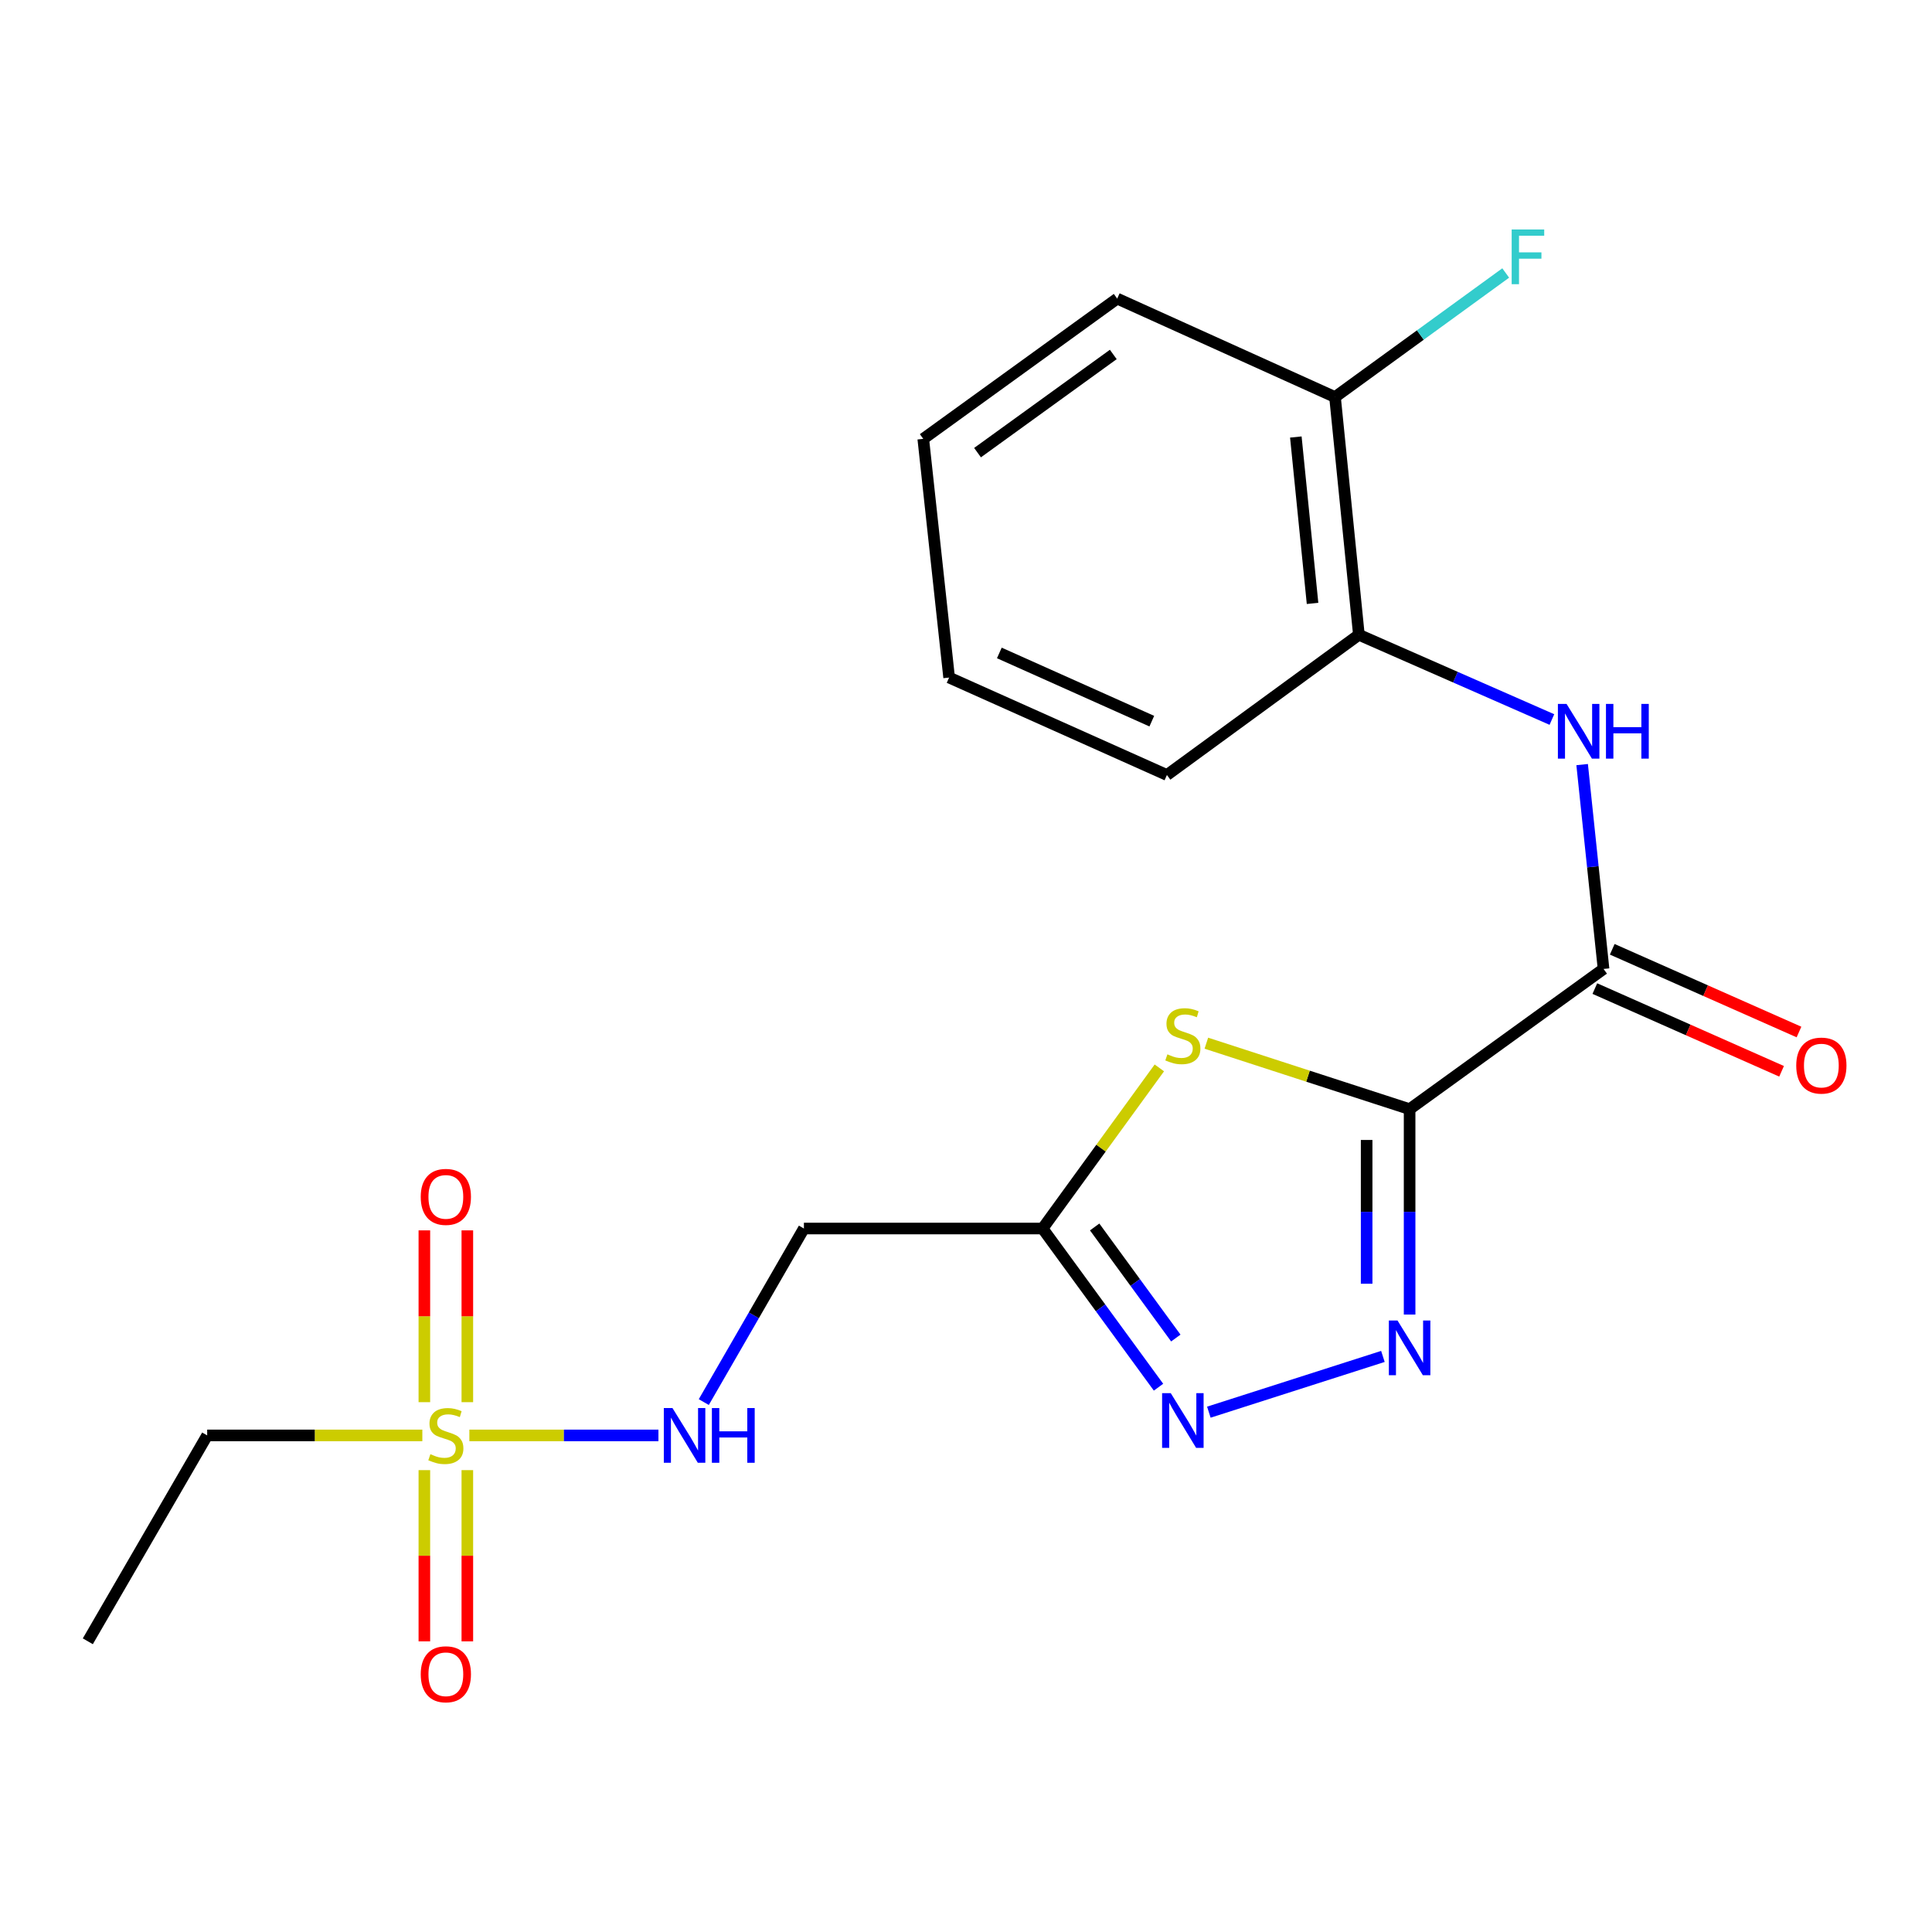<?xml version='1.0' encoding='iso-8859-1'?>
<svg version='1.1' baseProfile='full'
              xmlns='http://www.w3.org/2000/svg'
                      xmlns:rdkit='http://www.rdkit.org/xml'
                      xmlns:xlink='http://www.w3.org/1999/xlink'
                  xml:space='preserve'
width='1000px' height='1000px' viewBox='0 0 1000 1000'>
<!-- END OF HEADER -->
<rect style='opacity:1.0;fill:#FFFFFF;stroke:none' width='1000' height='1000' x='0' y='0'> </rect>
<path class='bond-0' d='M 729.611,574.099 L 677.009,557.026' style='fill:none;fill-rule:evenodd;stroke:#000000;stroke-width:6px;stroke-linecap:butt;stroke-linejoin:miter;stroke-opacity:1' />
<path class='bond-0' d='M 677.009,557.026 L 624.406,539.953' style='fill:none;fill-rule:evenodd;stroke:#CCCC00;stroke-width:6px;stroke-linecap:butt;stroke-linejoin:miter;stroke-opacity:1' />
<path class='bond-1' d='M 729.611,574.099 L 729.611,627.255' style='fill:none;fill-rule:evenodd;stroke:#000000;stroke-width:6px;stroke-linecap:butt;stroke-linejoin:miter;stroke-opacity:1' />
<path class='bond-1' d='M 729.611,627.255 L 729.611,680.411' style='fill:none;fill-rule:evenodd;stroke:#0000FF;stroke-width:6px;stroke-linecap:butt;stroke-linejoin:miter;stroke-opacity:1' />
<path class='bond-1' d='M 707.37,590.045 L 707.37,627.255' style='fill:none;fill-rule:evenodd;stroke:#000000;stroke-width:6px;stroke-linecap:butt;stroke-linejoin:miter;stroke-opacity:1' />
<path class='bond-1' d='M 707.37,627.255 L 707.37,664.464' style='fill:none;fill-rule:evenodd;stroke:#0000FF;stroke-width:6px;stroke-linecap:butt;stroke-linejoin:miter;stroke-opacity:1' />
<path class='bond-3' d='M 729.611,574.099 L 829.992,501.519' style='fill:none;fill-rule:evenodd;stroke:#000000;stroke-width:6px;stroke-linecap:butt;stroke-linejoin:miter;stroke-opacity:1' />
<path class='bond-4' d='M 600.074,552.742 L 569.855,594.31' style='fill:none;fill-rule:evenodd;stroke:#CCCC00;stroke-width:6px;stroke-linecap:butt;stroke-linejoin:miter;stroke-opacity:1' />
<path class='bond-4' d='M 569.855,594.31 L 539.636,635.879' style='fill:none;fill-rule:evenodd;stroke:#000000;stroke-width:6px;stroke-linecap:butt;stroke-linejoin:miter;stroke-opacity:1' />
<path class='bond-5' d='M 715.79,702.086 L 625.699,730.937' style='fill:none;fill-rule:evenodd;stroke:#0000FF;stroke-width:6px;stroke-linecap:butt;stroke-linejoin:miter;stroke-opacity:1' />
<path class='bond-2' d='M 242.94,742.969 L 291.874,742.969' style='fill:none;fill-rule:evenodd;stroke:#CCCC00;stroke-width:6px;stroke-linecap:butt;stroke-linejoin:miter;stroke-opacity:1' />
<path class='bond-2' d='M 291.874,742.969 L 340.807,742.969' style='fill:none;fill-rule:evenodd;stroke:#0000FF;stroke-width:6px;stroke-linecap:butt;stroke-linejoin:miter;stroke-opacity:1' />
<path class='bond-10' d='M 219.651,760.938 L 219.651,805.248' style='fill:none;fill-rule:evenodd;stroke:#CCCC00;stroke-width:6px;stroke-linecap:butt;stroke-linejoin:miter;stroke-opacity:1' />
<path class='bond-10' d='M 219.651,805.248 L 219.651,849.558' style='fill:none;fill-rule:evenodd;stroke:#FF0000;stroke-width:6px;stroke-linecap:butt;stroke-linejoin:miter;stroke-opacity:1' />
<path class='bond-10' d='M 241.892,760.938 L 241.892,805.248' style='fill:none;fill-rule:evenodd;stroke:#CCCC00;stroke-width:6px;stroke-linecap:butt;stroke-linejoin:miter;stroke-opacity:1' />
<path class='bond-10' d='M 241.892,805.248 L 241.892,849.558' style='fill:none;fill-rule:evenodd;stroke:#FF0000;stroke-width:6px;stroke-linecap:butt;stroke-linejoin:miter;stroke-opacity:1' />
<path class='bond-11' d='M 241.892,725.761 L 241.892,681.3' style='fill:none;fill-rule:evenodd;stroke:#CCCC00;stroke-width:6px;stroke-linecap:butt;stroke-linejoin:miter;stroke-opacity:1' />
<path class='bond-11' d='M 241.892,681.3 L 241.892,636.839' style='fill:none;fill-rule:evenodd;stroke:#FF0000;stroke-width:6px;stroke-linecap:butt;stroke-linejoin:miter;stroke-opacity:1' />
<path class='bond-11' d='M 219.651,725.761 L 219.651,681.3' style='fill:none;fill-rule:evenodd;stroke:#CCCC00;stroke-width:6px;stroke-linecap:butt;stroke-linejoin:miter;stroke-opacity:1' />
<path class='bond-11' d='M 219.651,681.3 L 219.651,636.839' style='fill:none;fill-rule:evenodd;stroke:#FF0000;stroke-width:6px;stroke-linecap:butt;stroke-linejoin:miter;stroke-opacity:1' />
<path class='bond-14' d='M 218.603,742.969 L 162.919,742.969' style='fill:none;fill-rule:evenodd;stroke:#CCCC00;stroke-width:6px;stroke-linecap:butt;stroke-linejoin:miter;stroke-opacity:1' />
<path class='bond-14' d='M 162.919,742.969 L 107.235,742.969' style='fill:none;fill-rule:evenodd;stroke:#000000;stroke-width:6px;stroke-linecap:butt;stroke-linejoin:miter;stroke-opacity:1' />
<path class='bond-6' d='M 829.992,501.519 L 824.452,448.636' style='fill:none;fill-rule:evenodd;stroke:#000000;stroke-width:6px;stroke-linecap:butt;stroke-linejoin:miter;stroke-opacity:1' />
<path class='bond-6' d='M 824.452,448.636 L 818.912,395.754' style='fill:none;fill-rule:evenodd;stroke:#0000FF;stroke-width:6px;stroke-linecap:butt;stroke-linejoin:miter;stroke-opacity:1' />
<path class='bond-12' d='M 825.488,511.686 L 873.815,533.096' style='fill:none;fill-rule:evenodd;stroke:#000000;stroke-width:6px;stroke-linecap:butt;stroke-linejoin:miter;stroke-opacity:1' />
<path class='bond-12' d='M 873.815,533.096 L 922.142,554.505' style='fill:none;fill-rule:evenodd;stroke:#FF0000;stroke-width:6px;stroke-linecap:butt;stroke-linejoin:miter;stroke-opacity:1' />
<path class='bond-12' d='M 834.497,491.352 L 882.824,512.761' style='fill:none;fill-rule:evenodd;stroke:#000000;stroke-width:6px;stroke-linecap:butt;stroke-linejoin:miter;stroke-opacity:1' />
<path class='bond-12' d='M 882.824,512.761 L 931.151,534.17' style='fill:none;fill-rule:evenodd;stroke:#FF0000;stroke-width:6px;stroke-linecap:butt;stroke-linejoin:miter;stroke-opacity:1' />
<path class='bond-8' d='M 539.636,635.879 L 416.1,635.879' style='fill:none;fill-rule:evenodd;stroke:#000000;stroke-width:6px;stroke-linecap:butt;stroke-linejoin:miter;stroke-opacity:1' />
<path class='bond-21' d='M 539.636,635.879 L 569.642,676.945' style='fill:none;fill-rule:evenodd;stroke:#000000;stroke-width:6px;stroke-linecap:butt;stroke-linejoin:miter;stroke-opacity:1' />
<path class='bond-21' d='M 569.642,676.945 L 599.647,718.01' style='fill:none;fill-rule:evenodd;stroke:#0000FF;stroke-width:6px;stroke-linecap:butt;stroke-linejoin:miter;stroke-opacity:1' />
<path class='bond-21' d='M 566.596,635.077 L 587.6,663.823' style='fill:none;fill-rule:evenodd;stroke:#000000;stroke-width:6px;stroke-linecap:butt;stroke-linejoin:miter;stroke-opacity:1' />
<path class='bond-21' d='M 587.6,663.823 L 608.603,692.569' style='fill:none;fill-rule:evenodd;stroke:#0000FF;stroke-width:6px;stroke-linecap:butt;stroke-linejoin:miter;stroke-opacity:1' />
<path class='bond-9' d='M 803.259,372.423 L 753.307,350.49' style='fill:none;fill-rule:evenodd;stroke:#0000FF;stroke-width:6px;stroke-linecap:butt;stroke-linejoin:miter;stroke-opacity:1' />
<path class='bond-9' d='M 753.307,350.49 L 703.355,328.558' style='fill:none;fill-rule:evenodd;stroke:#000000;stroke-width:6px;stroke-linecap:butt;stroke-linejoin:miter;stroke-opacity:1' />
<path class='bond-7' d='M 364.282,725.719 L 390.191,680.799' style='fill:none;fill-rule:evenodd;stroke:#0000FF;stroke-width:6px;stroke-linecap:butt;stroke-linejoin:miter;stroke-opacity:1' />
<path class='bond-7' d='M 390.191,680.799 L 416.1,635.879' style='fill:none;fill-rule:evenodd;stroke:#000000;stroke-width:6px;stroke-linecap:butt;stroke-linejoin:miter;stroke-opacity:1' />
<path class='bond-13' d='M 703.355,328.558 L 690.999,205.516' style='fill:none;fill-rule:evenodd;stroke:#000000;stroke-width:6px;stroke-linecap:butt;stroke-linejoin:miter;stroke-opacity:1' />
<path class='bond-13' d='M 679.372,312.324 L 670.722,226.195' style='fill:none;fill-rule:evenodd;stroke:#000000;stroke-width:6px;stroke-linecap:butt;stroke-linejoin:miter;stroke-opacity:1' />
<path class='bond-16' d='M 703.355,328.558 L 603.999,401.138' style='fill:none;fill-rule:evenodd;stroke:#000000;stroke-width:6px;stroke-linecap:butt;stroke-linejoin:miter;stroke-opacity:1' />
<path class='bond-15' d='M 690.999,205.516 L 735.176,173.408' style='fill:none;fill-rule:evenodd;stroke:#000000;stroke-width:6px;stroke-linecap:butt;stroke-linejoin:miter;stroke-opacity:1' />
<path class='bond-15' d='M 735.176,173.408 L 779.354,141.299' style='fill:none;fill-rule:evenodd;stroke:#33CCCC;stroke-width:6px;stroke-linecap:butt;stroke-linejoin:miter;stroke-opacity:1' />
<path class='bond-17' d='M 690.999,205.516 L 578.262,154.56' style='fill:none;fill-rule:evenodd;stroke:#000000;stroke-width:6px;stroke-linecap:butt;stroke-linejoin:miter;stroke-opacity:1' />
<path class='bond-18' d='M 107.235,742.969 L 45.455,849.528' style='fill:none;fill-rule:evenodd;stroke:#000000;stroke-width:6px;stroke-linecap:butt;stroke-linejoin:miter;stroke-opacity:1' />
<path class='bond-19' d='M 603.999,401.138 L 491.262,350.7' style='fill:none;fill-rule:evenodd;stroke:#000000;stroke-width:6px;stroke-linecap:butt;stroke-linejoin:miter;stroke-opacity:1' />
<path class='bond-19' d='M 596.172,373.271 L 517.256,337.964' style='fill:none;fill-rule:evenodd;stroke:#000000;stroke-width:6px;stroke-linecap:butt;stroke-linejoin:miter;stroke-opacity:1' />
<path class='bond-22' d='M 578.262,154.56 L 477.881,227.152' style='fill:none;fill-rule:evenodd;stroke:#000000;stroke-width:6px;stroke-linecap:butt;stroke-linejoin:miter;stroke-opacity:1' />
<path class='bond-22' d='M 576.238,183.471 L 505.971,234.285' style='fill:none;fill-rule:evenodd;stroke:#000000;stroke-width:6px;stroke-linecap:butt;stroke-linejoin:miter;stroke-opacity:1' />
<path class='bond-20' d='M 491.262,350.7 L 477.881,227.152' style='fill:none;fill-rule:evenodd;stroke:#000000;stroke-width:6px;stroke-linecap:butt;stroke-linejoin:miter;stroke-opacity:1' />
<path  class='atom-1' d='M 604.241 545.725
Q 604.561 545.845, 605.881 546.405
Q 607.201 546.965, 608.641 547.325
Q 610.121 547.645, 611.561 547.645
Q 614.241 547.645, 615.801 546.365
Q 617.361 545.045, 617.361 542.765
Q 617.361 541.205, 616.561 540.245
Q 615.801 539.285, 614.601 538.765
Q 613.401 538.245, 611.401 537.645
Q 608.881 536.885, 607.361 536.165
Q 605.881 535.445, 604.801 533.925
Q 603.761 532.405, 603.761 529.845
Q 603.761 526.285, 606.161 524.085
Q 608.601 521.885, 613.401 521.885
Q 616.681 521.885, 620.401 523.445
L 619.481 526.525
Q 616.081 525.125, 613.521 525.125
Q 610.761 525.125, 609.241 526.285
Q 607.721 527.405, 607.761 529.365
Q 607.761 530.885, 608.521 531.805
Q 609.321 532.725, 610.441 533.245
Q 611.601 533.765, 613.521 534.365
Q 616.081 535.165, 617.601 535.965
Q 619.121 536.765, 620.201 538.405
Q 621.321 540.005, 621.321 542.765
Q 621.321 546.685, 618.681 548.805
Q 616.081 550.885, 611.721 550.885
Q 609.201 550.885, 607.281 550.325
Q 605.401 549.805, 603.161 548.885
L 604.241 545.725
' fill='#CCCC00'/>
<path  class='atom-2' d='M 723.351 683.5
L 732.631 698.5
Q 733.551 699.98, 735.031 702.66
Q 736.511 705.34, 736.591 705.5
L 736.591 683.5
L 740.351 683.5
L 740.351 711.82
L 736.471 711.82
L 726.511 695.42
Q 725.351 693.5, 724.111 691.3
Q 722.911 689.1, 722.551 688.42
L 722.551 711.82
L 718.871 711.82
L 718.871 683.5
L 723.351 683.5
' fill='#0000FF'/>
<path  class='atom-3' d='M 222.771 752.689
Q 223.091 752.809, 224.411 753.369
Q 225.731 753.929, 227.171 754.289
Q 228.651 754.609, 230.091 754.609
Q 232.771 754.609, 234.331 753.329
Q 235.891 752.009, 235.891 749.729
Q 235.891 748.169, 235.091 747.209
Q 234.331 746.249, 233.131 745.729
Q 231.931 745.209, 229.931 744.609
Q 227.411 743.849, 225.891 743.129
Q 224.411 742.409, 223.331 740.889
Q 222.291 739.369, 222.291 736.809
Q 222.291 733.249, 224.691 731.049
Q 227.131 728.849, 231.931 728.849
Q 235.211 728.849, 238.931 730.409
L 238.011 733.489
Q 234.611 732.089, 232.051 732.089
Q 229.291 732.089, 227.771 733.249
Q 226.251 734.369, 226.291 736.329
Q 226.291 737.849, 227.051 738.769
Q 227.851 739.689, 228.971 740.209
Q 230.131 740.729, 232.051 741.329
Q 234.611 742.129, 236.131 742.929
Q 237.651 743.729, 238.731 745.369
Q 239.851 746.969, 239.851 749.729
Q 239.851 753.649, 237.211 755.769
Q 234.611 757.849, 230.251 757.849
Q 227.731 757.849, 225.811 757.289
Q 223.931 756.769, 221.691 755.849
L 222.771 752.689
' fill='#CCCC00'/>
<path  class='atom-6' d='M 605.981 721.087
L 615.261 736.087
Q 616.181 737.567, 617.661 740.247
Q 619.141 742.927, 619.221 743.087
L 619.221 721.087
L 622.981 721.087
L 622.981 749.407
L 619.101 749.407
L 609.141 733.007
Q 607.981 731.087, 606.741 728.887
Q 605.541 726.687, 605.181 726.007
L 605.181 749.407
L 601.501 749.407
L 601.501 721.087
L 605.981 721.087
' fill='#0000FF'/>
<path  class='atom-7' d='M 810.845 364.342
L 820.125 379.342
Q 821.045 380.822, 822.525 383.502
Q 824.005 386.182, 824.085 386.342
L 824.085 364.342
L 827.845 364.342
L 827.845 392.662
L 823.965 392.662
L 814.005 376.262
Q 812.845 374.342, 811.605 372.142
Q 810.405 369.942, 810.045 369.262
L 810.045 392.662
L 806.365 392.662
L 806.365 364.342
L 810.845 364.342
' fill='#0000FF'/>
<path  class='atom-7' d='M 831.245 364.342
L 835.085 364.342
L 835.085 376.382
L 849.565 376.382
L 849.565 364.342
L 853.405 364.342
L 853.405 392.662
L 849.565 392.662
L 849.565 379.582
L 835.085 379.582
L 835.085 392.662
L 831.245 392.662
L 831.245 364.342
' fill='#0000FF'/>
<path  class='atom-8' d='M 348.072 728.809
L 357.352 743.809
Q 358.272 745.289, 359.752 747.969
Q 361.232 750.649, 361.312 750.809
L 361.312 728.809
L 365.072 728.809
L 365.072 757.129
L 361.192 757.129
L 351.232 740.729
Q 350.072 738.809, 348.832 736.609
Q 347.632 734.409, 347.272 733.729
L 347.272 757.129
L 343.592 757.129
L 343.592 728.809
L 348.072 728.809
' fill='#0000FF'/>
<path  class='atom-8' d='M 368.472 728.809
L 372.312 728.809
L 372.312 740.849
L 386.792 740.849
L 386.792 728.809
L 390.632 728.809
L 390.632 757.129
L 386.792 757.129
L 386.792 744.049
L 372.312 744.049
L 372.312 757.129
L 368.472 757.129
L 368.472 728.809
' fill='#0000FF'/>
<path  class='atom-11' d='M 217.771 866.598
Q 217.771 859.798, 221.131 855.998
Q 224.491 852.198, 230.771 852.198
Q 237.051 852.198, 240.411 855.998
Q 243.771 859.798, 243.771 866.598
Q 243.771 873.478, 240.371 877.398
Q 236.971 881.278, 230.771 881.278
Q 224.531 881.278, 221.131 877.398
Q 217.771 873.518, 217.771 866.598
M 230.771 878.078
Q 235.091 878.078, 237.411 875.198
Q 239.771 872.278, 239.771 866.598
Q 239.771 861.038, 237.411 858.238
Q 235.091 855.398, 230.771 855.398
Q 226.451 855.398, 224.091 858.198
Q 221.771 860.998, 221.771 866.598
Q 221.771 872.318, 224.091 875.198
Q 226.451 878.078, 230.771 878.078
' fill='#FF0000'/>
<path  class='atom-12' d='M 217.771 619.501
Q 217.771 612.701, 221.131 608.901
Q 224.491 605.101, 230.771 605.101
Q 237.051 605.101, 240.411 608.901
Q 243.771 612.701, 243.771 619.501
Q 243.771 626.381, 240.371 630.301
Q 236.971 634.181, 230.771 634.181
Q 224.531 634.181, 221.131 630.301
Q 217.771 626.421, 217.771 619.501
M 230.771 630.981
Q 235.091 630.981, 237.411 628.101
Q 239.771 625.181, 239.771 619.501
Q 239.771 613.941, 237.411 611.141
Q 235.091 608.301, 230.771 608.301
Q 226.451 608.301, 224.091 611.101
Q 221.771 613.901, 221.771 619.501
Q 221.771 625.221, 224.091 628.101
Q 226.451 630.981, 230.771 630.981
' fill='#FF0000'/>
<path  class='atom-13' d='M 929.729 551.542
Q 929.729 544.742, 933.089 540.942
Q 936.449 537.142, 942.729 537.142
Q 949.009 537.142, 952.369 540.942
Q 955.729 544.742, 955.729 551.542
Q 955.729 558.422, 952.329 562.342
Q 948.929 566.222, 942.729 566.222
Q 936.489 566.222, 933.089 562.342
Q 929.729 558.462, 929.729 551.542
M 942.729 563.022
Q 947.049 563.022, 949.369 560.142
Q 951.729 557.222, 951.729 551.542
Q 951.729 545.982, 949.369 543.182
Q 947.049 540.342, 942.729 540.342
Q 938.409 540.342, 936.049 543.142
Q 933.729 545.942, 933.729 551.542
Q 933.729 557.262, 936.049 560.142
Q 938.409 563.022, 942.729 563.022
' fill='#FF0000'/>
<path  class='atom-16' d='M 782.441 118.777
L 799.281 118.777
L 799.281 122.017
L 786.241 122.017
L 786.241 130.617
L 797.841 130.617
L 797.841 133.897
L 786.241 133.897
L 786.241 147.097
L 782.441 147.097
L 782.441 118.777
' fill='#33CCCC'/>
</svg>
